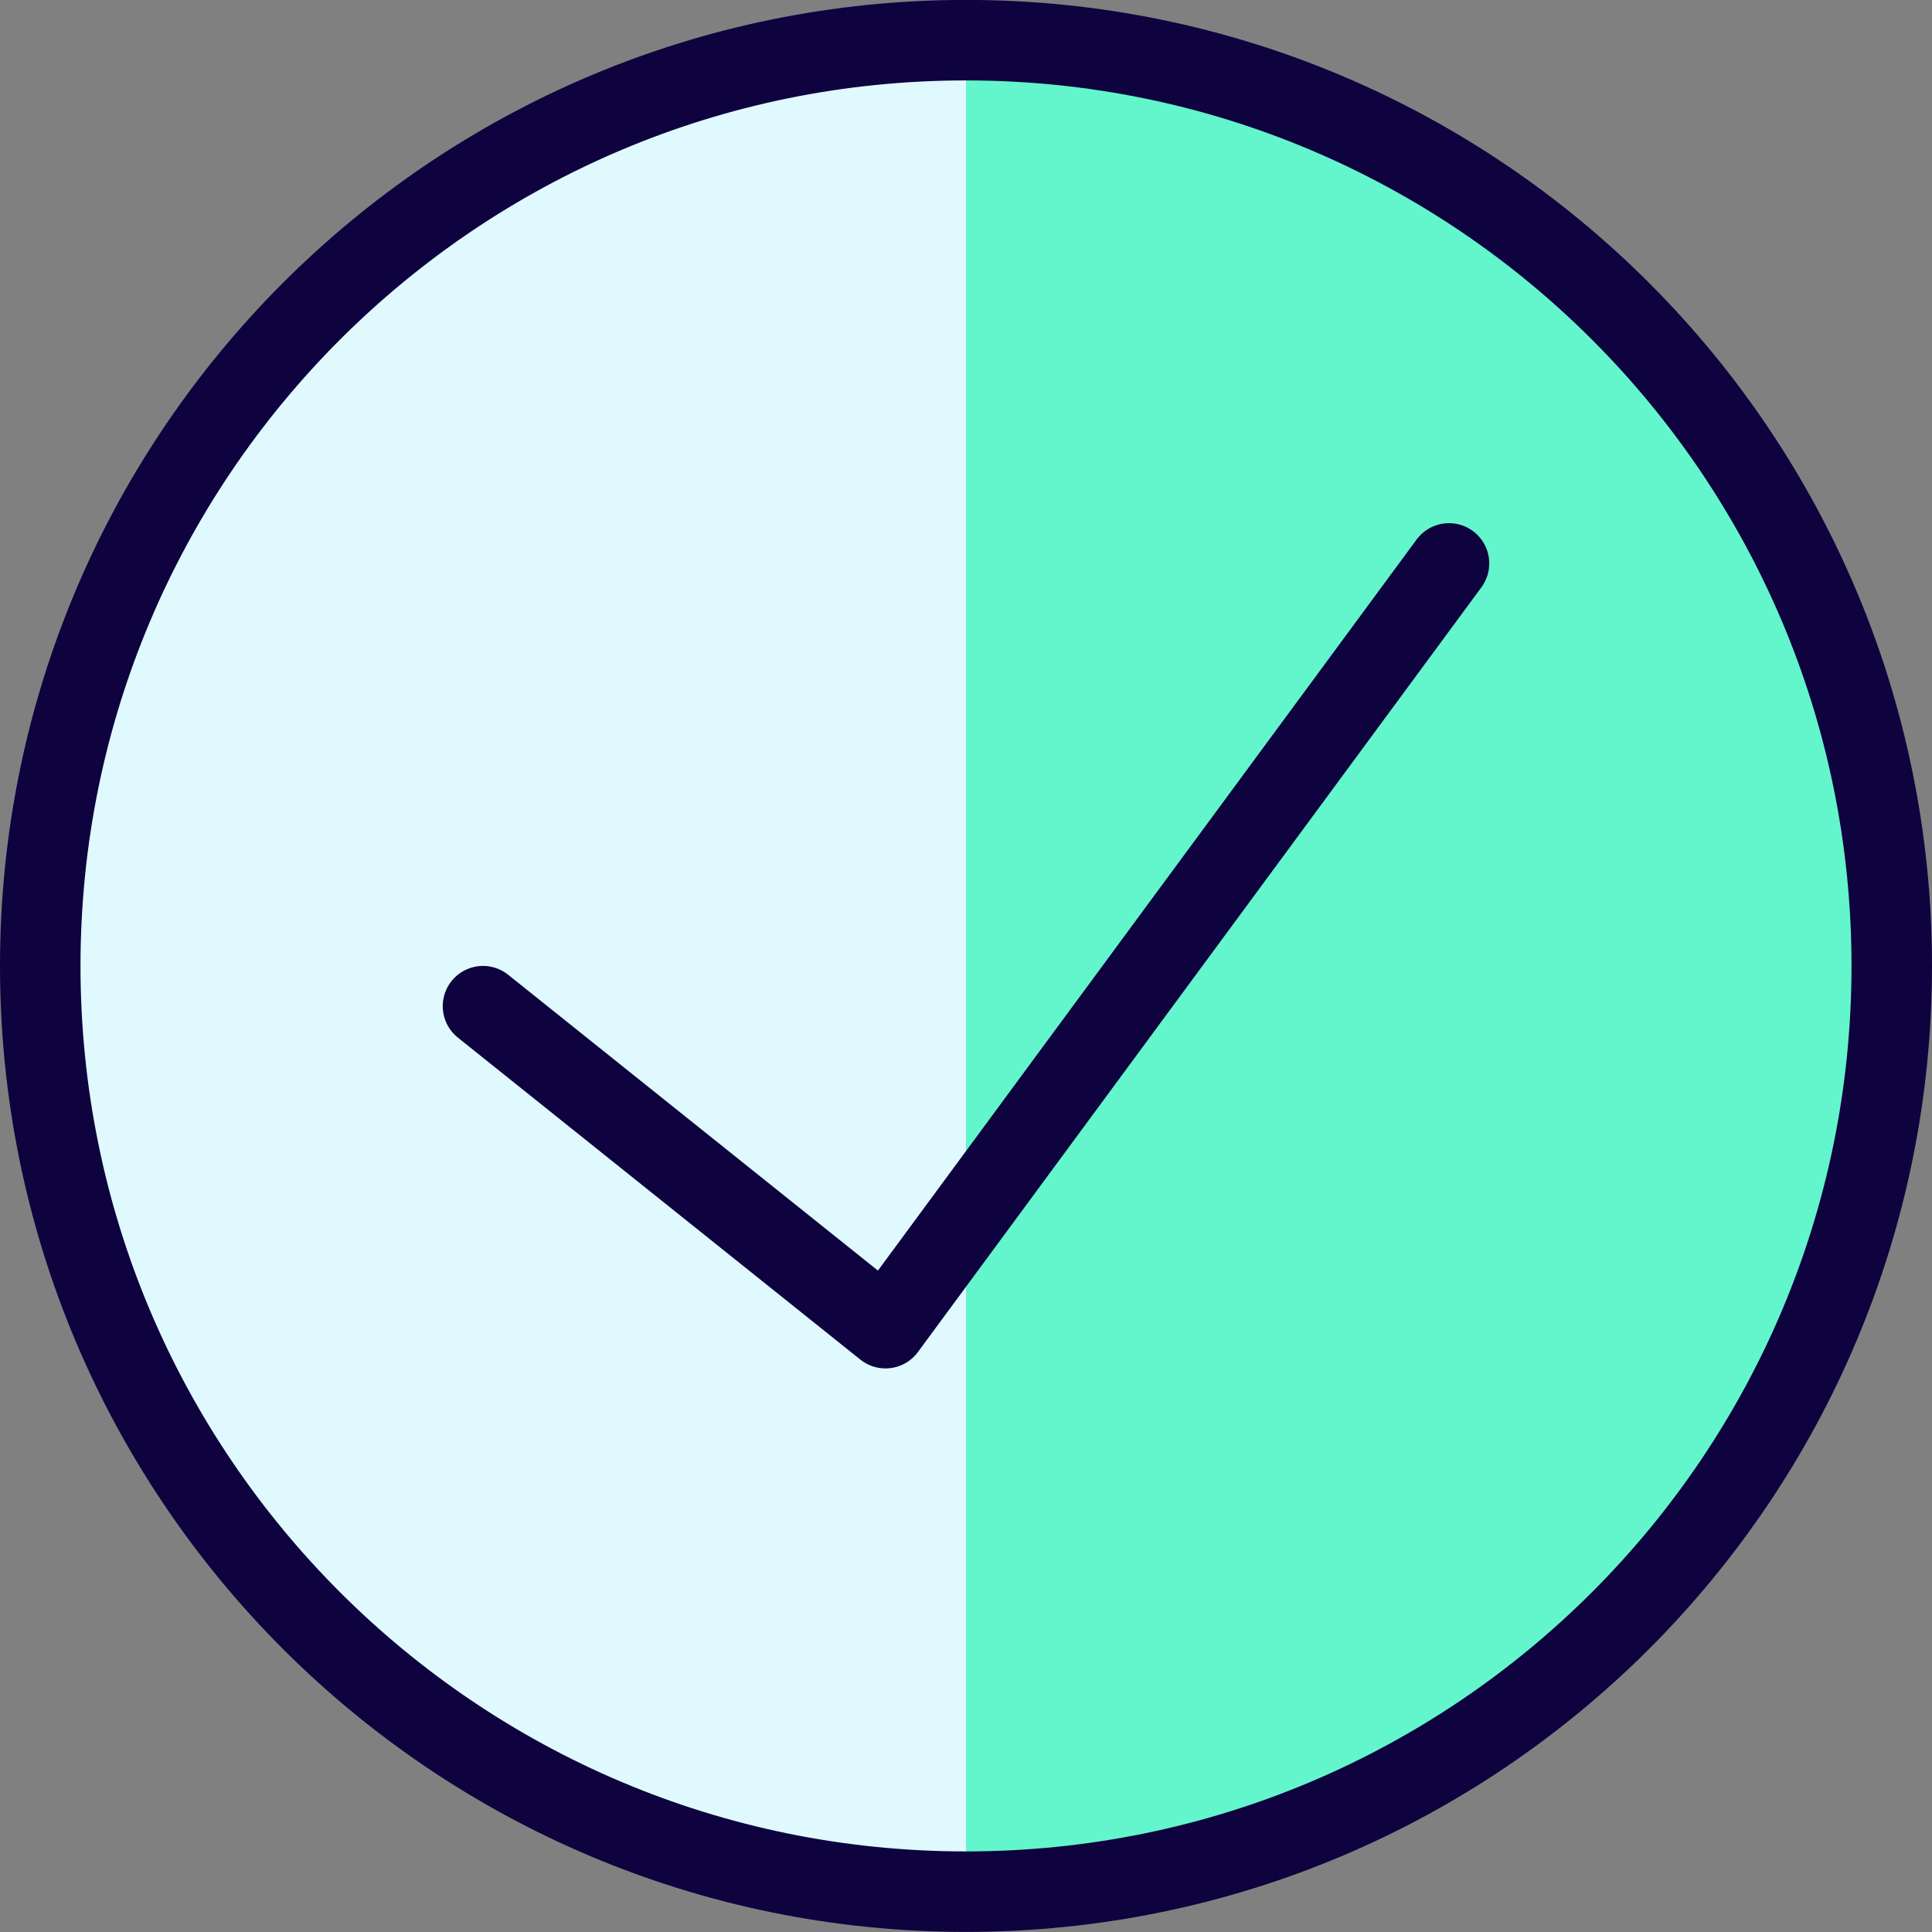 <svg width="24" height="24" viewBox="0 0 24 24" fill="none" xmlns="http://www.w3.org/2000/svg">
<rect x="0" y="0" width="24" height="24" fill="#808080" stroke="none"/>
<g id="check-circle-1" clip-path="url(#clip0_879_1234)">
<path id="Vector" d="M12 23.499C18.351 23.499 23.5 18.35 23.5 11.999C23.5 5.648 18.351 0.499 12 0.499C5.649 0.499 0.5 5.648 0.5 11.999C0.5 18.35 5.649 23.499 12 23.499Z" fill="#63F5CC"/>
<path id="Vector_2" d="M12 23.5C8.95 23.5 6.025 22.288 3.868 20.132C1.712 17.975 0.5 15.05 0.5 12C0.5 8.95 1.712 6.025 3.868 3.868C6.025 1.712 8.95 0.5 12 0.5V23.5Z" fill="#DFF9FF"/>
<path id="Vector_3" d="M12 23.499C18.351 23.499 23.5 18.35 23.5 11.999C23.5 5.648 18.351 0.499 12 0.499C5.649 0.499 0.5 5.648 0.5 11.999C0.5 18.35 5.649 23.499 12 23.499Z" stroke="#0E033F" stroke-linecap="round" stroke-linejoin="round"/>
<path id="Vector_4" d="M18 6.999L11 16.499L6 12.499" stroke="#0E033F" stroke-linecap="round" stroke-linejoin="round"/>
</g>
<defs>
<clipPath id="clip0_879_1234">
<rect width="24" height="24" fill="white"/>
</clipPath>
</defs>
</svg>
